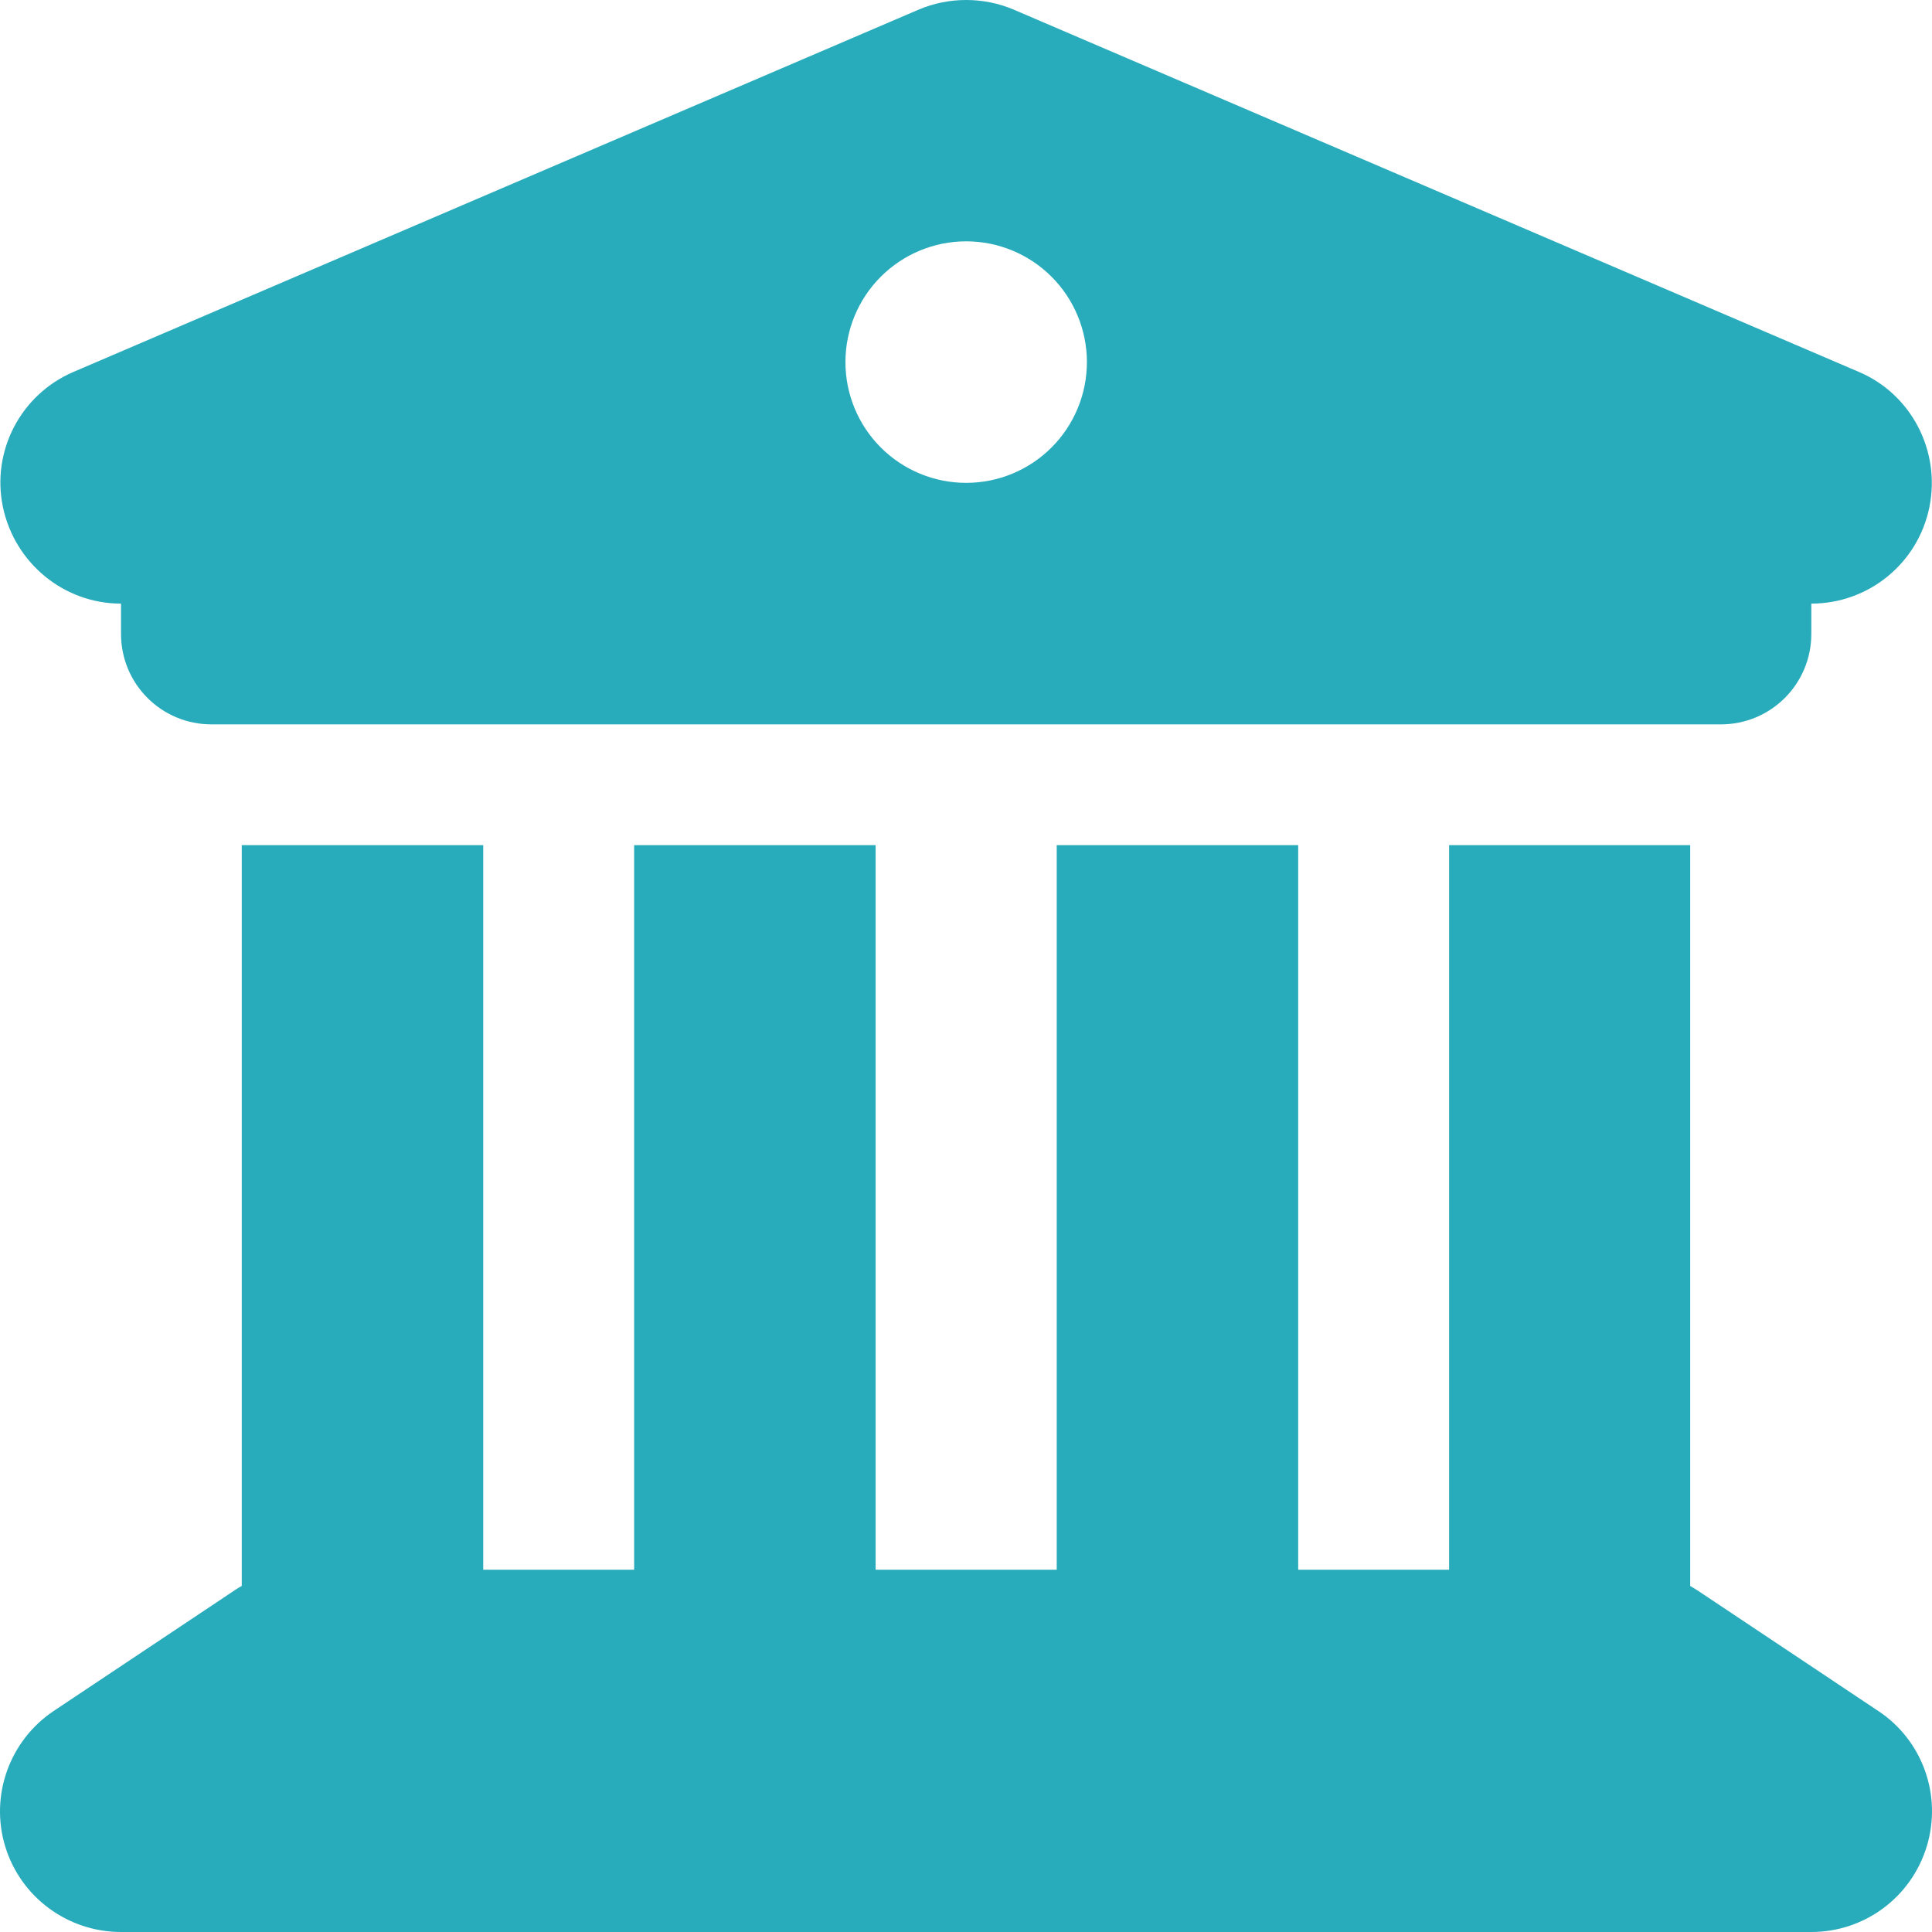 ﻿<svg width="160" height="160" viewBox="0 0 160 160" fill="none" xmlns="http://www.w3.org/2000/svg">
<path d="M76.077 0.797L6.085 30.8C1.71 32.675 -0.727 37.363 0.242 41.989C1.211 46.614 5.273 49.989 10.022 49.989V52.489C10.022 56.646 13.365 59.99 17.521 59.99H142.506C146.662 59.99 150.006 56.646 150.006 52.489V49.989C154.755 49.989 158.848 46.645 159.786 41.989C160.723 37.332 158.286 32.644 153.943 30.8L83.951 0.797C81.451 -0.266 78.576 -0.266 76.077 0.797ZM40.018 69.991H20.021V131.341C19.833 131.435 19.646 131.56 19.458 131.685L4.46 141.686C0.804 144.123 -0.852 148.686 0.429 152.906C1.71 157.125 5.616 160 10.022 160H150.006C154.411 160 158.286 157.125 159.567 152.906C160.848 148.686 159.223 144.123 155.536 141.686L140.538 131.685C140.35 131.56 140.163 131.466 139.975 131.341V69.991H120.009V129.997H107.511V69.991H87.513V129.997H72.515V69.991H52.517V129.997H40.018V69.991ZM80.014 19.986C82.666 19.986 85.209 21.04 87.084 22.916C88.959 24.791 90.013 27.335 90.013 29.987C90.013 32.64 88.959 35.184 87.084 37.059C85.209 38.935 82.666 39.988 80.014 39.988C77.362 39.988 74.819 38.935 72.944 37.059C71.068 35.184 70.015 32.64 70.015 29.987C70.015 27.335 71.068 24.791 72.944 22.916C74.819 21.04 77.362 19.986 80.014 19.986Z" fill="#28ACBB"/>
</svg>
